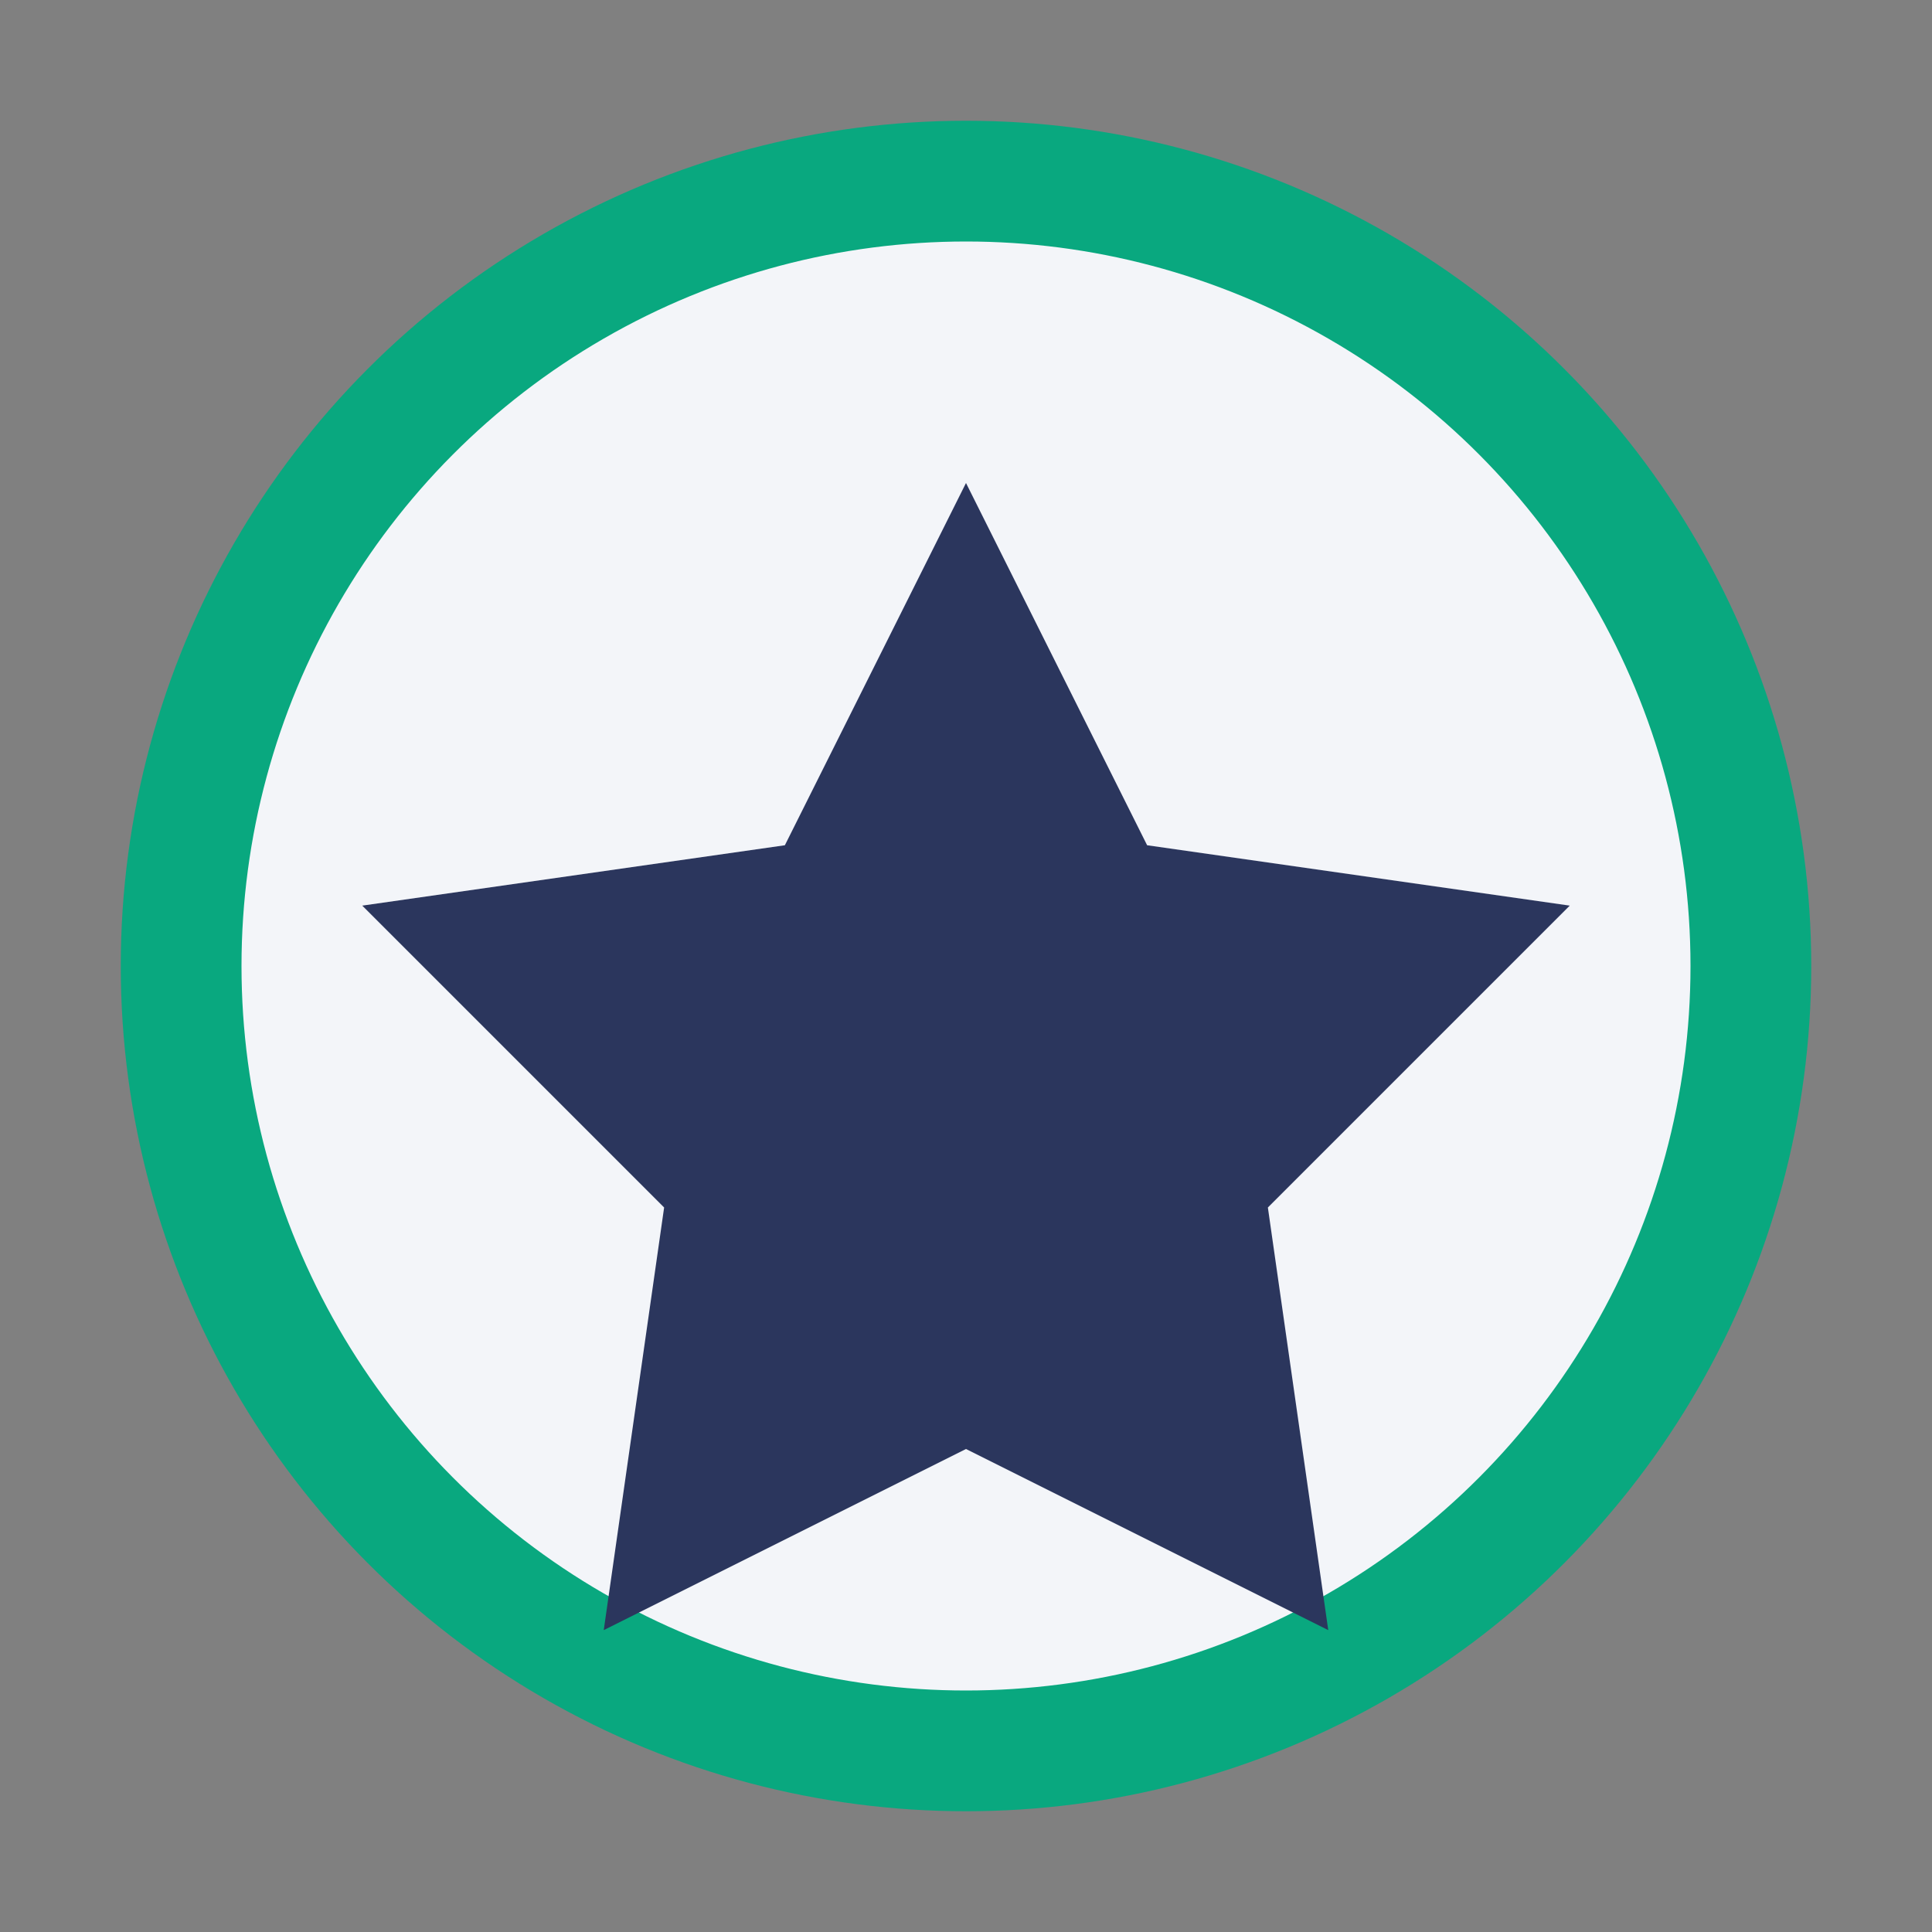 <?xml version="1.0" encoding="UTF-8"?>
<svg xmlns="http://www.w3.org/2000/svg" width="32" height="32" viewBox="0 0 32 32"><rect x="0" y="0" width="32" height="32" fill="#808080" stroke="none"/><circle cx="16" cy="16" r="13" fill="#F3F5F9" stroke="#09A87F" stroke-width="2"/><path d="M16 8l3 6 7 1-5 5 1 7-6-3-6 3 1-7-5-5 7-1z" fill="#2B365D"/></svg>